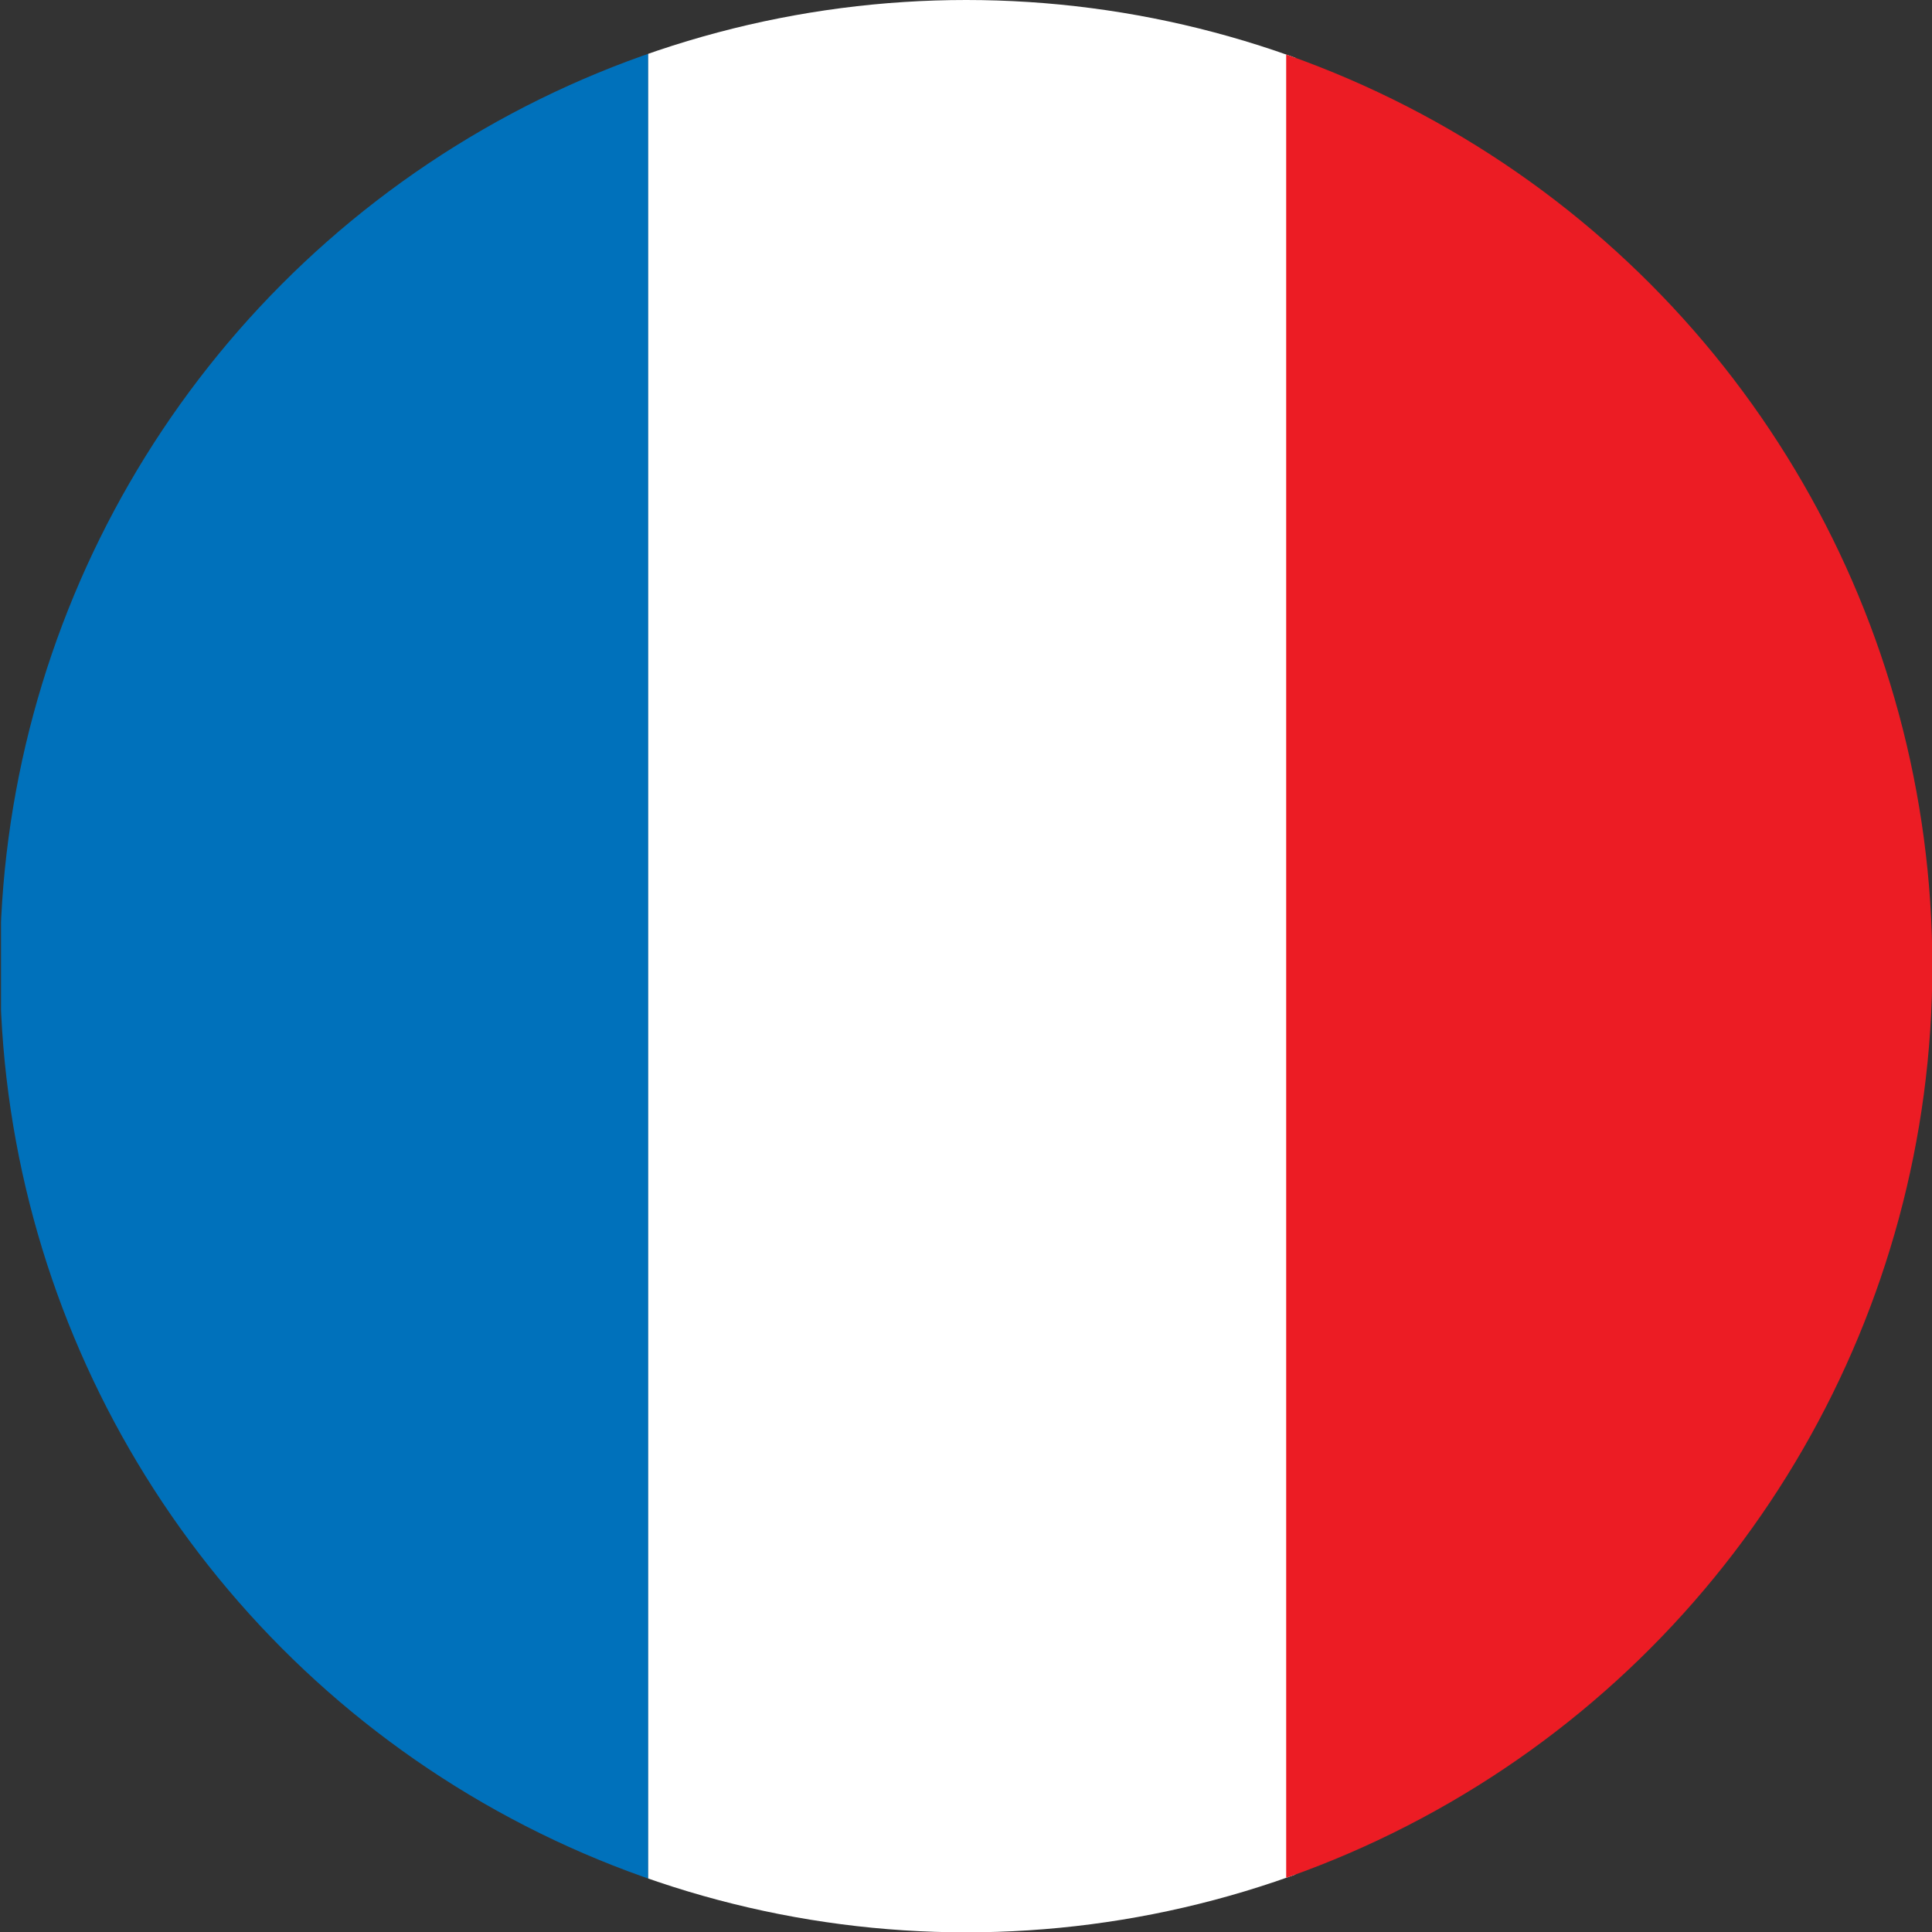 <?xml version="1.0" encoding="utf-8"?>
<!-- Generator: Adobe Illustrator 18.1.1, SVG Export Plug-In . SVG Version: 6.00 Build 0)  -->
<svg version="1.1" id="Calque_1" xmlns="http://www.w3.org/2000/svg" xmlns:xlink="http://www.w3.org/1999/xlink" x="0px" y="0px"
	 viewBox="0 0 566.9 566.9" enable-background="new 0 0 566.9 566.9" xml:space="preserve">
<rect x="0" y="0" width="566.9" height="566.9" fill="#333333" stroke="none"/>
<g>
	<g>
		<g>
			<defs>
				<circle id="SVGID_1_" cx="283.5" cy="283.5" r="283.5"/>
			</defs>
			<clipPath id="SVGID_2_">
				<use xlink:href="#SVGID_1_"  overflow="visible"/>
			</clipPath>
			<g clip-path="url(#SVGID_2_)">
				<rect x="0.3" y="-157.1" fill="#0071BB" width="189.9" height="881.2"/>
				<rect x="190.2" y="-157.1" fill="#FFFFFF" width="189.9" height="881.2"/>
				<rect x="377.4" y="-157.1" fill="#EC1C24" width="189.9" height="881.2"/>
			</g>
		</g>
	</g>
</g>
</svg>
